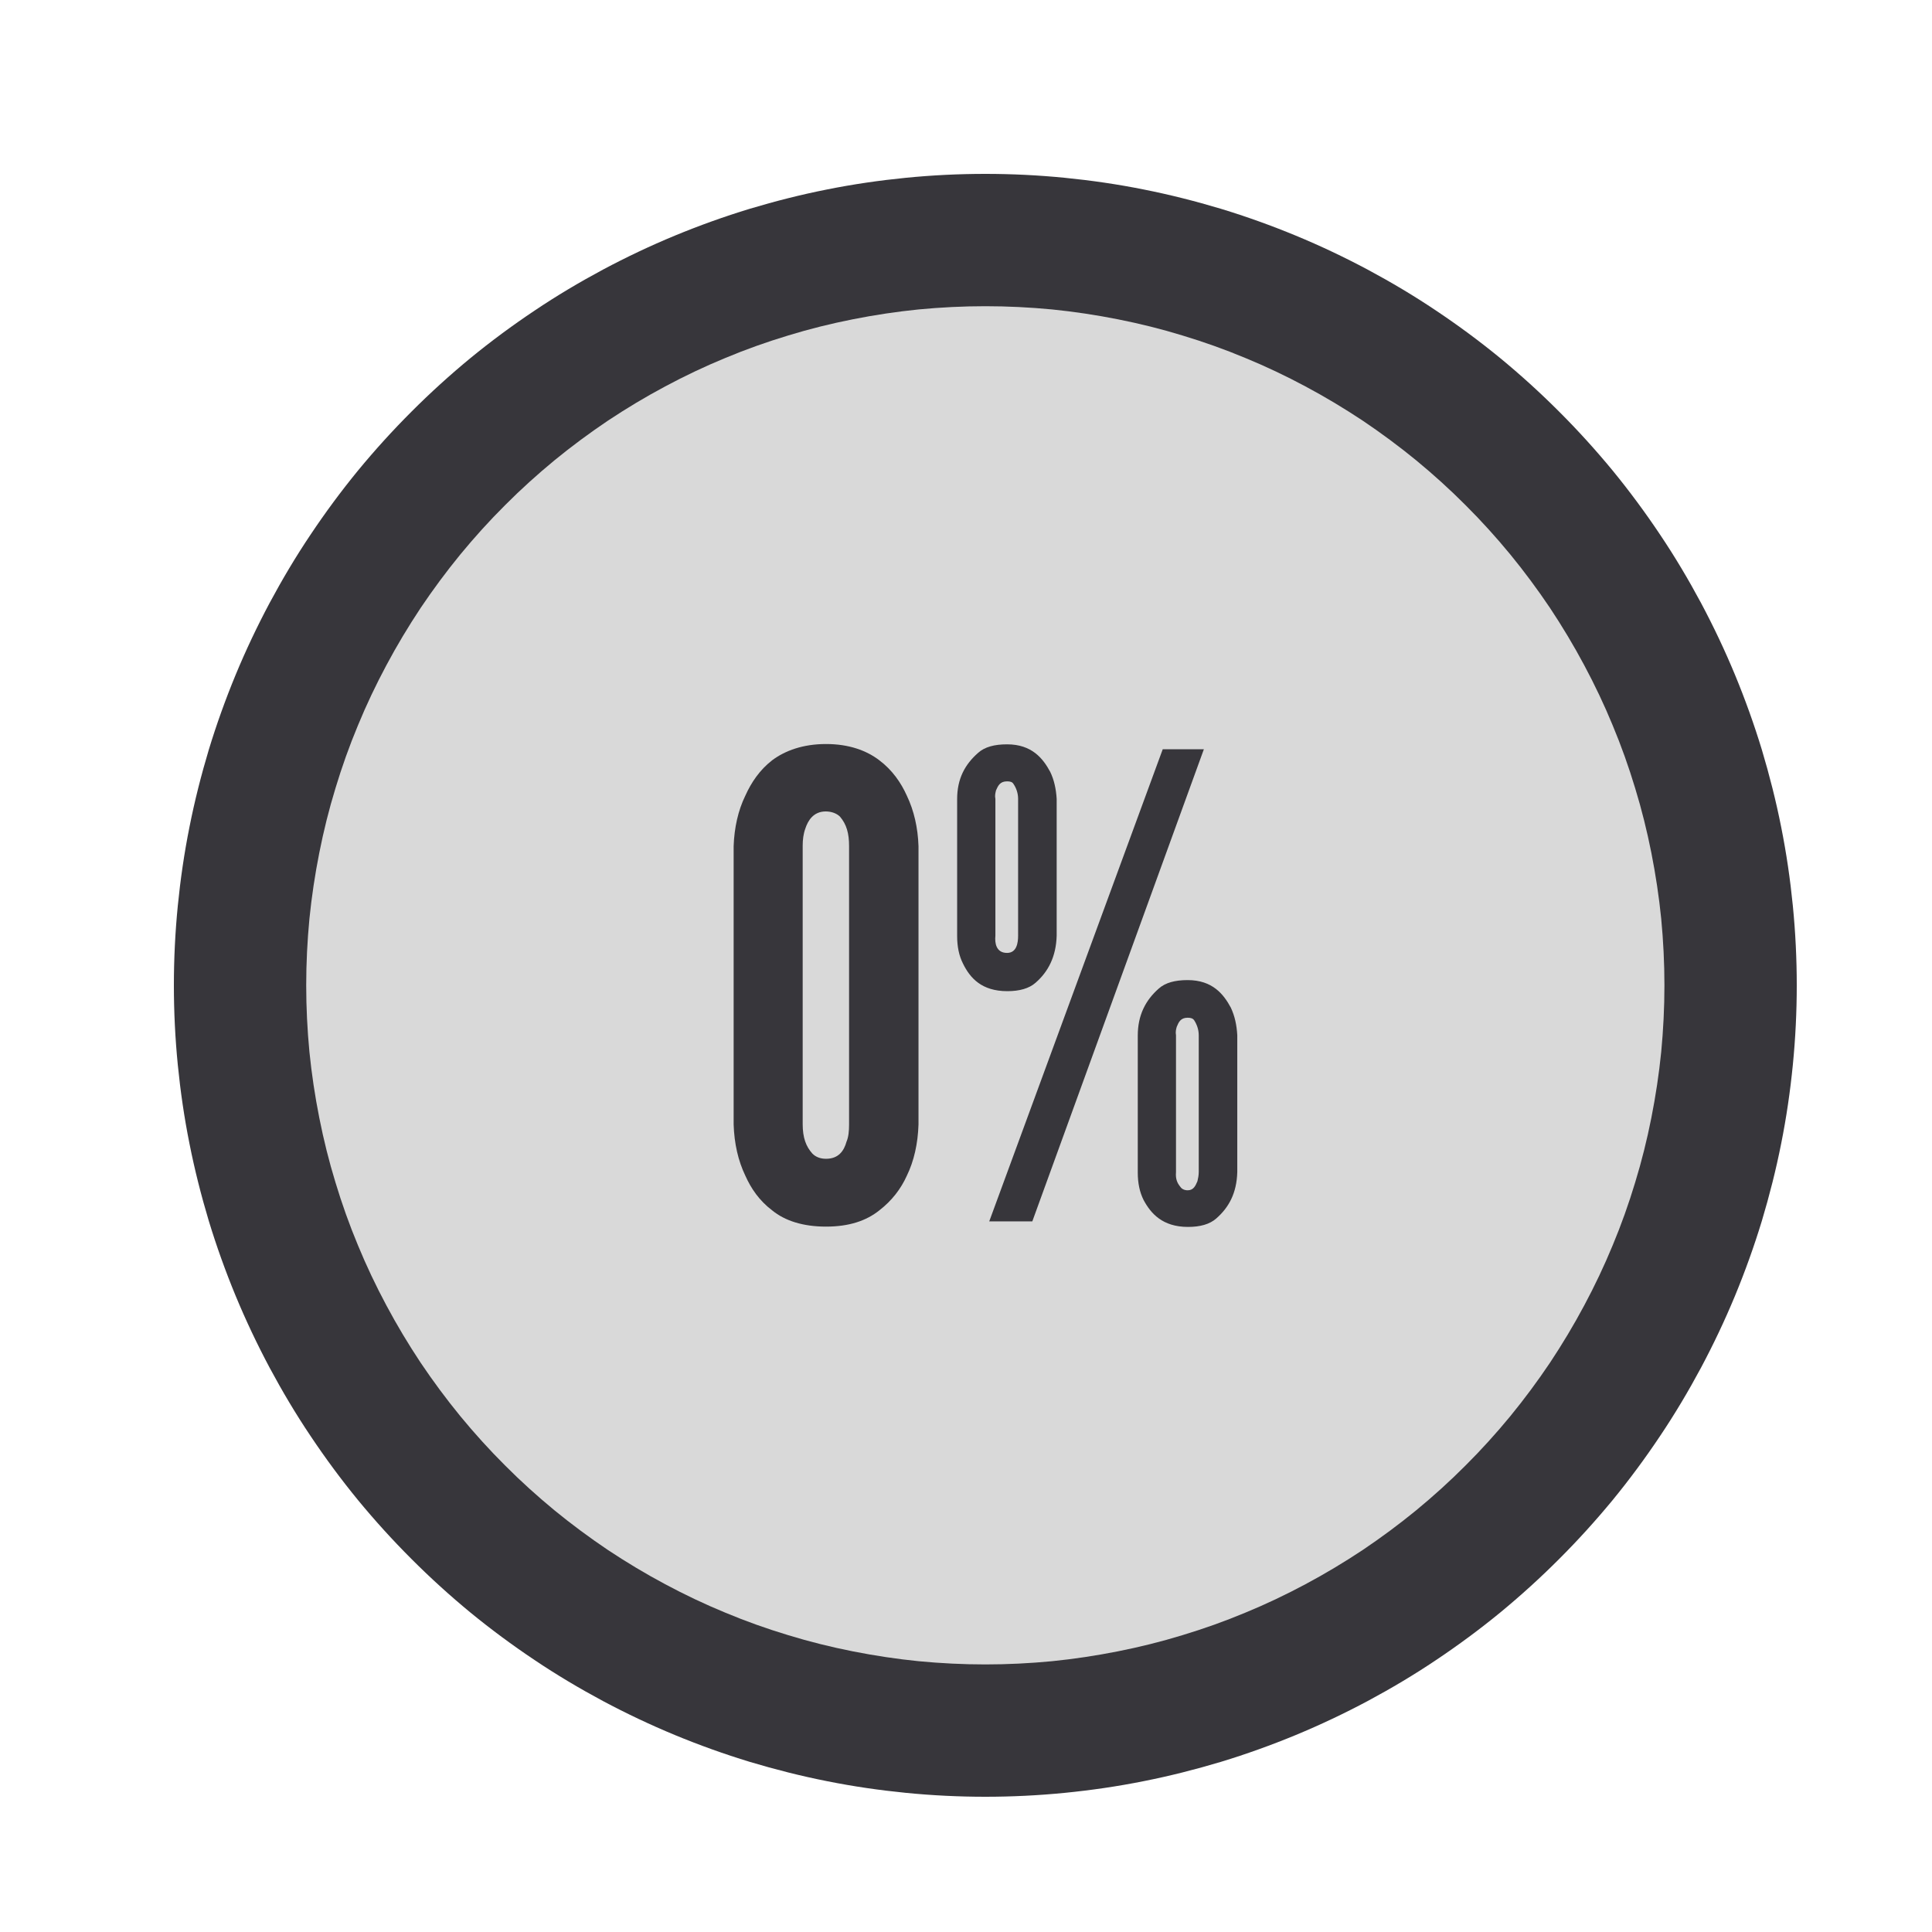 <svg xmlns="http://www.w3.org/2000/svg" xmlns:xlink="http://www.w3.org/1999/xlink" width="100" zoomAndPan="magnify" viewBox="0 0 75 75" height="100" preserveAspectRatio="xMidYMid meet" version="1.0"><defs><clipPath id="02f5eb6834"><path d="M 6.75 6.75 L 69.75 6.75 L 69.75 69.75 L 6.75 69.75 Z M 6.75 6.75 " clip-rule="nonzero"/></clipPath></defs><g clip-path="url(#02f5eb6834)"><path fill="#37363b" d="M 69.75 38.25 C 69.75 39.281 69.699 40.312 69.598 41.336 C 69.496 42.363 69.348 43.383 69.145 44.395 C 68.945 45.406 68.691 46.406 68.395 47.395 C 68.094 48.383 67.746 49.352 67.352 50.305 C 66.957 51.258 66.516 52.188 66.031 53.098 C 65.543 54.008 65.016 54.895 64.441 55.75 C 63.867 56.609 63.254 57.438 62.602 58.234 C 61.945 59.031 61.254 59.793 60.523 60.523 C 59.793 61.254 59.031 61.945 58.234 62.602 C 57.438 63.254 56.609 63.867 55.75 64.441 C 54.895 65.016 54.008 65.543 53.098 66.031 C 52.188 66.516 51.258 66.957 50.305 67.352 C 49.352 67.746 48.383 68.094 47.395 68.395 C 46.406 68.691 45.406 68.945 44.395 69.145 C 43.383 69.348 42.363 69.496 41.336 69.598 C 40.312 69.699 39.281 69.75 38.25 69.75 C 37.219 69.75 36.188 69.699 35.164 69.598 C 34.137 69.496 33.117 69.348 32.105 69.145 C 31.094 68.945 30.094 68.691 29.105 68.395 C 28.117 68.094 27.148 67.746 26.195 67.352 C 25.242 66.957 24.312 66.516 23.402 66.031 C 22.492 65.543 21.605 65.016 20.75 64.441 C 19.891 63.867 19.062 63.254 18.266 62.602 C 17.469 61.945 16.707 61.254 15.977 60.523 C 15.246 59.793 14.555 59.031 13.898 58.234 C 13.246 57.438 12.633 56.609 12.059 55.75 C 11.484 54.895 10.957 54.008 10.469 53.098 C 9.984 52.188 9.543 51.258 9.148 50.305 C 8.754 49.352 8.406 48.383 8.105 47.395 C 7.809 46.406 7.555 45.406 7.355 44.395 C 7.152 43.383 7.004 42.363 6.902 41.336 C 6.801 40.312 6.75 39.281 6.75 38.25 C 6.75 37.219 6.801 36.188 6.902 35.164 C 7.004 34.137 7.152 33.117 7.355 32.105 C 7.555 31.094 7.809 30.094 8.105 29.105 C 8.406 28.117 8.754 27.148 9.148 26.195 C 9.543 25.242 9.984 24.312 10.469 23.402 C 10.957 22.492 11.484 21.605 12.059 20.75 C 12.633 19.891 13.246 19.062 13.898 18.266 C 14.555 17.469 15.246 16.707 15.977 15.977 C 16.707 15.246 17.469 14.555 18.266 13.898 C 19.062 13.246 19.891 12.633 20.75 12.059 C 21.605 11.484 22.492 10.957 23.402 10.469 C 24.312 9.984 25.242 9.543 26.195 9.148 C 27.148 8.754 28.117 8.406 29.105 8.105 C 30.094 7.809 31.094 7.555 32.105 7.355 C 33.117 7.152 34.137 7.004 35.164 6.902 C 36.188 6.801 37.219 6.75 38.25 6.75 C 39.281 6.75 40.312 6.801 41.336 6.902 C 42.363 7.004 43.383 7.152 44.395 7.355 C 45.406 7.555 46.406 7.809 47.395 8.105 C 48.383 8.406 49.352 8.754 50.305 9.148 C 51.258 9.543 52.188 9.984 53.098 10.469 C 54.008 10.957 54.895 11.484 55.75 12.059 C 56.609 12.633 57.438 13.246 58.234 13.898 C 59.031 14.555 59.793 15.246 60.523 15.977 C 61.254 16.707 61.945 17.469 62.602 18.266 C 63.254 19.062 63.867 19.891 64.441 20.75 C 65.016 21.605 65.543 22.492 66.031 23.402 C 66.516 24.312 66.957 25.242 67.352 26.195 C 67.746 27.148 68.094 28.117 68.395 29.105 C 68.691 30.094 68.945 31.094 69.145 32.105 C 69.348 33.117 69.496 34.137 69.598 35.164 C 69.699 36.188 69.75 37.219 69.75 38.25 Z M 69.75 38.25 " fill-opacity="1" fill-rule="nonzero"/></g><path fill="#d9d9d9" d="M 64.613 38.25 C 64.613 39.113 64.57 39.977 64.488 40.836 C 64.402 41.691 64.273 42.547 64.105 43.395 C 63.938 44.238 63.73 45.078 63.477 45.902 C 63.227 46.73 62.938 47.543 62.605 48.34 C 62.277 49.137 61.906 49.918 61.5 50.676 C 61.094 51.438 60.648 52.18 60.172 52.898 C 59.691 53.613 59.176 54.309 58.629 54.977 C 58.082 55.641 57.504 56.281 56.891 56.891 C 56.281 57.504 55.641 58.082 54.977 58.629 C 54.309 59.176 53.613 59.691 52.898 60.172 C 52.18 60.648 51.438 61.094 50.676 61.5 C 49.918 61.906 49.137 62.277 48.34 62.605 C 47.543 62.938 46.73 63.227 45.902 63.477 C 45.078 63.73 44.238 63.938 43.395 64.105 C 42.547 64.273 41.691 64.402 40.836 64.488 C 39.977 64.57 39.113 64.613 38.25 64.613 C 37.387 64.613 36.523 64.57 35.664 64.488 C 34.809 64.402 33.953 64.273 33.105 64.105 C 32.262 63.938 31.422 63.73 30.598 63.477 C 29.77 63.227 28.957 62.938 28.16 62.605 C 27.363 62.277 26.582 61.906 25.824 61.5 C 25.062 61.094 24.32 60.648 23.602 60.172 C 22.887 59.691 22.191 59.176 21.523 58.629 C 20.859 58.082 20.219 57.504 19.609 56.891 C 18.996 56.281 18.418 55.641 17.871 54.977 C 17.324 54.309 16.809 53.613 16.328 52.898 C 15.852 52.18 15.406 51.438 15 50.676 C 14.594 49.918 14.223 49.137 13.895 48.34 C 13.562 47.543 13.273 46.73 13.023 45.902 C 12.77 45.078 12.562 44.238 12.395 43.395 C 12.227 42.547 12.098 41.691 12.012 40.836 C 11.93 39.977 11.887 39.113 11.887 38.25 C 11.887 37.387 11.93 36.523 12.012 35.664 C 12.098 34.809 12.227 33.953 12.395 33.105 C 12.562 32.262 12.77 31.422 13.023 30.598 C 13.273 29.77 13.562 28.957 13.895 28.16 C 14.223 27.363 14.594 26.582 15 25.824 C 15.406 25.062 15.852 24.32 16.328 23.602 C 16.809 22.887 17.324 22.191 17.871 21.523 C 18.418 20.859 18.996 20.219 19.609 19.609 C 20.219 18.996 20.859 18.418 21.523 17.871 C 22.191 17.324 22.887 16.809 23.602 16.328 C 24.32 15.852 25.062 15.406 25.824 15 C 26.582 14.594 27.363 14.223 28.16 13.895 C 28.957 13.562 29.77 13.273 30.598 13.023 C 31.422 12.77 32.262 12.562 33.105 12.395 C 33.953 12.227 34.809 12.098 35.664 12.012 C 36.523 11.93 37.387 11.887 38.25 11.887 C 39.113 11.887 39.977 11.93 40.836 12.012 C 41.691 12.098 42.547 12.227 43.395 12.395 C 44.238 12.562 45.078 12.77 45.902 13.023 C 46.73 13.273 47.543 13.562 48.34 13.895 C 49.137 14.223 49.918 14.594 50.676 15 C 51.438 15.406 52.18 15.852 52.898 16.328 C 53.613 16.809 54.309 17.324 54.977 17.871 C 55.641 18.418 56.281 18.996 56.891 19.609 C 57.504 20.219 58.082 20.859 58.629 21.523 C 59.176 22.191 59.691 22.887 60.172 23.602 C 60.648 24.32 61.094 25.062 61.5 25.824 C 61.906 26.582 62.277 27.363 62.605 28.16 C 62.938 28.957 63.227 29.77 63.477 30.598 C 63.73 31.422 63.938 32.262 64.105 33.105 C 64.273 33.953 64.402 34.809 64.488 35.664 C 64.57 36.523 64.613 37.387 64.613 38.25 Z M 64.613 38.25 " fill-opacity="1" fill-rule="nonzero"/><path fill="#37363b" d="M 35.656 43.652 C 35.633 44.395 35.48 45.074 35.203 45.641 C 34.977 46.145 34.625 46.609 34.133 46.988 C 33.629 47.391 32.961 47.617 32.066 47.617 C 31.176 47.617 30.469 47.391 29.977 46.988 C 29.477 46.609 29.16 46.145 28.934 45.641 C 28.656 45.062 28.504 44.395 28.48 43.652 L 28.48 32.848 C 28.504 32.133 28.656 31.453 28.934 30.887 C 29.16 30.383 29.488 29.891 29.977 29.512 C 30.48 29.137 31.176 28.883 32.066 28.883 C 32.961 28.883 33.641 29.137 34.133 29.512 C 34.637 29.891 34.977 30.383 35.203 30.887 C 35.48 31.465 35.633 32.133 35.656 32.848 Z M 32.961 32.848 C 32.961 32.344 32.863 32.004 32.609 31.703 C 32.484 31.578 32.281 31.5 32.055 31.5 C 31.578 31.5 31.363 31.855 31.262 32.168 C 31.188 32.371 31.16 32.598 31.16 32.836 L 31.16 43.637 C 31.16 44.168 31.289 44.508 31.539 44.785 C 31.664 44.91 31.84 44.984 32.066 44.984 C 32.547 44.984 32.762 44.684 32.863 44.316 C 32.938 44.141 32.961 43.914 32.961 43.652 Z M 32.961 32.848 " fill-opacity="1" fill-rule="nonzero"/><path fill="#37363b" d="M 41.02 36.324 C 40.996 37.141 40.691 37.723 40.203 38.148 C 39.949 38.375 39.57 38.477 39.105 38.477 C 38.113 38.477 37.66 37.973 37.383 37.406 C 37.23 37.105 37.156 36.75 37.156 36.336 L 37.156 31.023 C 37.156 30.23 37.457 29.676 37.973 29.223 C 38.227 28.996 38.602 28.895 39.094 28.895 C 40.062 28.895 40.492 29.449 40.77 29.965 C 40.918 30.27 40.996 30.621 41.02 31.012 Z M 38.402 47.414 L 45.137 29.086 L 46.734 29.086 L 40.074 47.414 Z M 39.523 31.012 C 39.523 30.785 39.445 30.582 39.344 30.434 C 39.297 30.355 39.219 30.332 39.094 30.332 C 38.816 30.332 38.742 30.508 38.664 30.684 C 38.641 30.785 38.613 30.887 38.641 31.012 L 38.641 36.324 C 38.613 36.602 38.664 36.992 39.094 36.992 C 39.473 36.992 39.523 36.59 39.523 36.324 Z M 48.031 45.5 C 48.008 46.32 47.703 46.875 47.215 47.301 C 46.961 47.527 46.586 47.629 46.117 47.629 C 45.125 47.629 44.672 47.102 44.395 46.586 C 44.242 46.281 44.168 45.93 44.168 45.516 L 44.168 40.203 C 44.168 39.41 44.469 38.828 44.984 38.375 C 45.238 38.148 45.613 38.047 46.105 38.047 C 47.074 38.047 47.504 38.602 47.781 39.117 C 47.934 39.445 48.008 39.785 48.031 40.188 Z M 46.535 40.188 C 46.535 39.961 46.457 39.762 46.359 39.609 C 46.309 39.535 46.23 39.508 46.105 39.508 C 45.828 39.508 45.754 39.684 45.68 39.863 C 45.652 39.961 45.629 40.062 45.652 40.188 L 45.652 45.5 C 45.629 45.777 45.703 45.93 45.828 46.082 C 45.879 46.156 45.98 46.207 46.105 46.207 C 46.332 46.207 46.41 46.031 46.484 45.855 C 46.508 45.754 46.535 45.629 46.535 45.5 Z M 46.535 40.188 " fill-opacity="1" fill-rule="nonzero"/></svg>